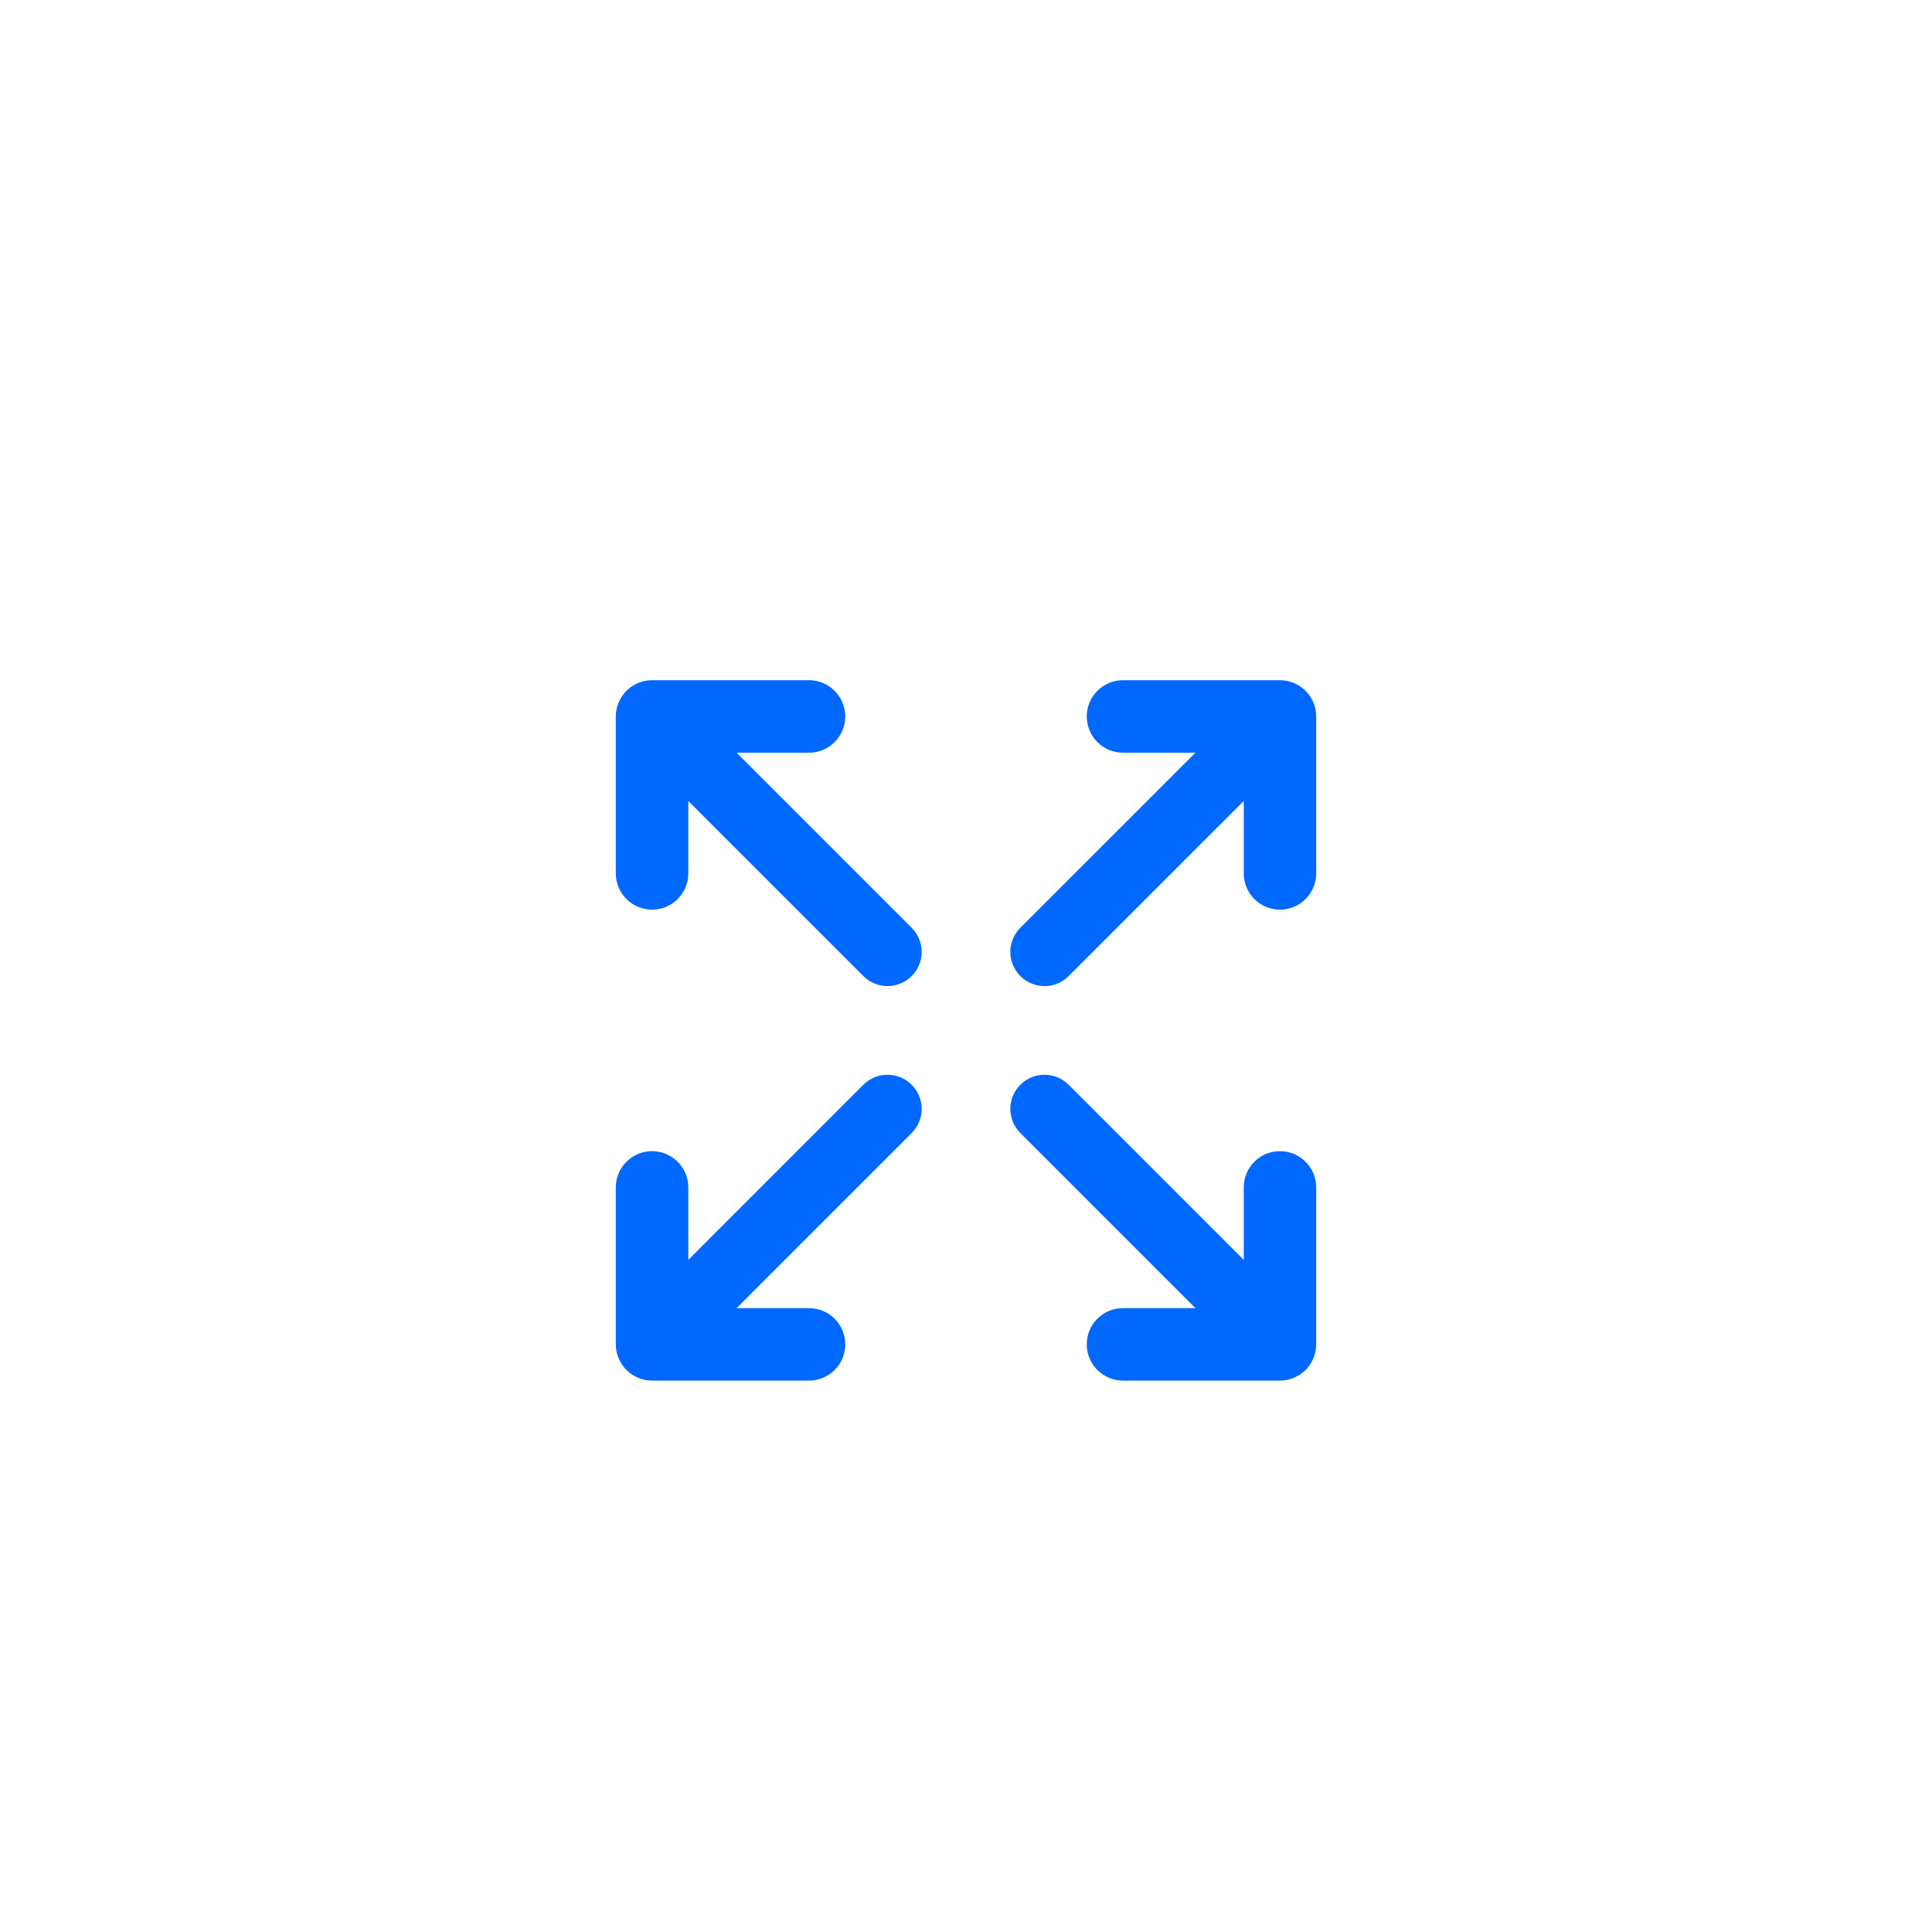 <svg width="30" height="30" viewBox="0 0 30 30" fill="none" xmlns="http://www.w3.org/2000/svg">
<path d="M11.438 11.688H12.562C12.712 11.688 12.855 11.628 12.96 11.523C13.066 11.417 13.125 11.274 13.125 11.125C13.125 10.976 13.066 10.833 12.96 10.727C12.855 10.622 12.712 10.562 12.562 10.562H10.125C9.976 10.562 9.833 10.622 9.727 10.727C9.622 10.833 9.562 10.976 9.562 11.125V13.562C9.562 13.712 9.622 13.855 9.727 13.96C9.833 14.066 9.976 14.125 10.125 14.125C10.274 14.125 10.417 14.066 10.523 13.96C10.628 13.855 10.688 13.712 10.688 13.562V12.438L13.406 15.156C13.456 15.206 13.514 15.245 13.578 15.271C13.643 15.298 13.712 15.312 13.781 15.312C13.851 15.312 13.92 15.298 13.984 15.271C14.049 15.245 14.107 15.206 14.156 15.156C14.206 15.107 14.245 15.049 14.271 14.984C14.298 14.92 14.312 14.851 14.312 14.781C14.312 14.712 14.298 14.643 14.271 14.578C14.245 14.514 14.206 14.456 14.156 14.406L11.438 11.688Z" fill="#0068FF"/>
<path d="M14.156 16.844C14.107 16.795 14.049 16.756 13.984 16.729C13.92 16.702 13.851 16.689 13.781 16.689C13.712 16.689 13.643 16.702 13.578 16.729C13.514 16.756 13.456 16.795 13.406 16.844L10.688 19.563V18.438C10.688 18.288 10.628 18.145 10.523 18.04C10.417 17.934 10.274 17.875 10.125 17.875C9.976 17.875 9.833 17.934 9.727 18.04C9.622 18.145 9.562 18.288 9.562 18.438V20.875C9.562 21.024 9.622 21.167 9.727 21.273C9.833 21.378 9.976 21.438 10.125 21.438H12.562C12.712 21.438 12.855 21.378 12.96 21.273C13.066 21.167 13.125 21.024 13.125 20.875C13.125 20.726 13.066 20.583 12.96 20.477C12.855 20.372 12.712 20.313 12.562 20.313H11.438L14.156 17.594C14.206 17.544 14.245 17.486 14.271 17.422C14.298 17.357 14.312 17.288 14.312 17.219C14.312 17.149 14.298 17.08 14.271 17.016C14.245 16.951 14.206 16.893 14.156 16.844Z" fill="#0068FF"/>
<path d="M19.875 10.562H17.438C17.288 10.562 17.145 10.622 17.04 10.727C16.934 10.833 16.875 10.976 16.875 11.125C16.875 11.274 16.934 11.417 17.04 11.523C17.145 11.628 17.288 11.688 17.438 11.688H18.563L15.844 14.406C15.795 14.456 15.755 14.514 15.729 14.578C15.702 14.643 15.688 14.712 15.688 14.781C15.688 14.851 15.702 14.92 15.729 14.984C15.755 15.049 15.795 15.107 15.844 15.156C15.893 15.206 15.951 15.245 16.016 15.271C16.08 15.298 16.149 15.312 16.219 15.312C16.288 15.312 16.357 15.298 16.422 15.271C16.486 15.245 16.544 15.206 16.594 15.156L19.313 12.438V13.562C19.313 13.712 19.372 13.855 19.477 13.96C19.583 14.066 19.726 14.125 19.875 14.125C20.024 14.125 20.167 14.066 20.273 13.96C20.378 13.855 20.438 13.712 20.438 13.562V11.125C20.438 10.976 20.378 10.833 20.273 10.727C20.167 10.622 20.024 10.562 19.875 10.562Z" fill="#0068FF"/>
<path d="M19.875 17.875C19.726 17.875 19.583 17.934 19.477 18.04C19.372 18.145 19.313 18.288 19.313 18.438V19.563L16.594 16.844C16.544 16.795 16.486 16.756 16.422 16.729C16.357 16.702 16.288 16.689 16.219 16.689C16.149 16.689 16.08 16.702 16.016 16.729C15.951 16.756 15.893 16.795 15.844 16.844C15.795 16.893 15.755 16.951 15.729 17.016C15.702 17.08 15.688 17.149 15.688 17.219C15.688 17.288 15.702 17.357 15.729 17.422C15.755 17.486 15.795 17.544 15.844 17.594L18.563 20.313H17.438C17.288 20.313 17.145 20.372 17.04 20.477C16.934 20.583 16.875 20.726 16.875 20.875C16.875 21.024 16.934 21.167 17.04 21.273C17.145 21.378 17.288 21.438 17.438 21.438H19.875C20.024 21.438 20.167 21.378 20.273 21.273C20.378 21.167 20.438 21.024 20.438 20.875V18.438C20.438 18.288 20.378 18.145 20.273 18.04C20.167 17.934 20.024 17.875 19.875 17.875Z" fill="#0068FF"/>
</svg>
